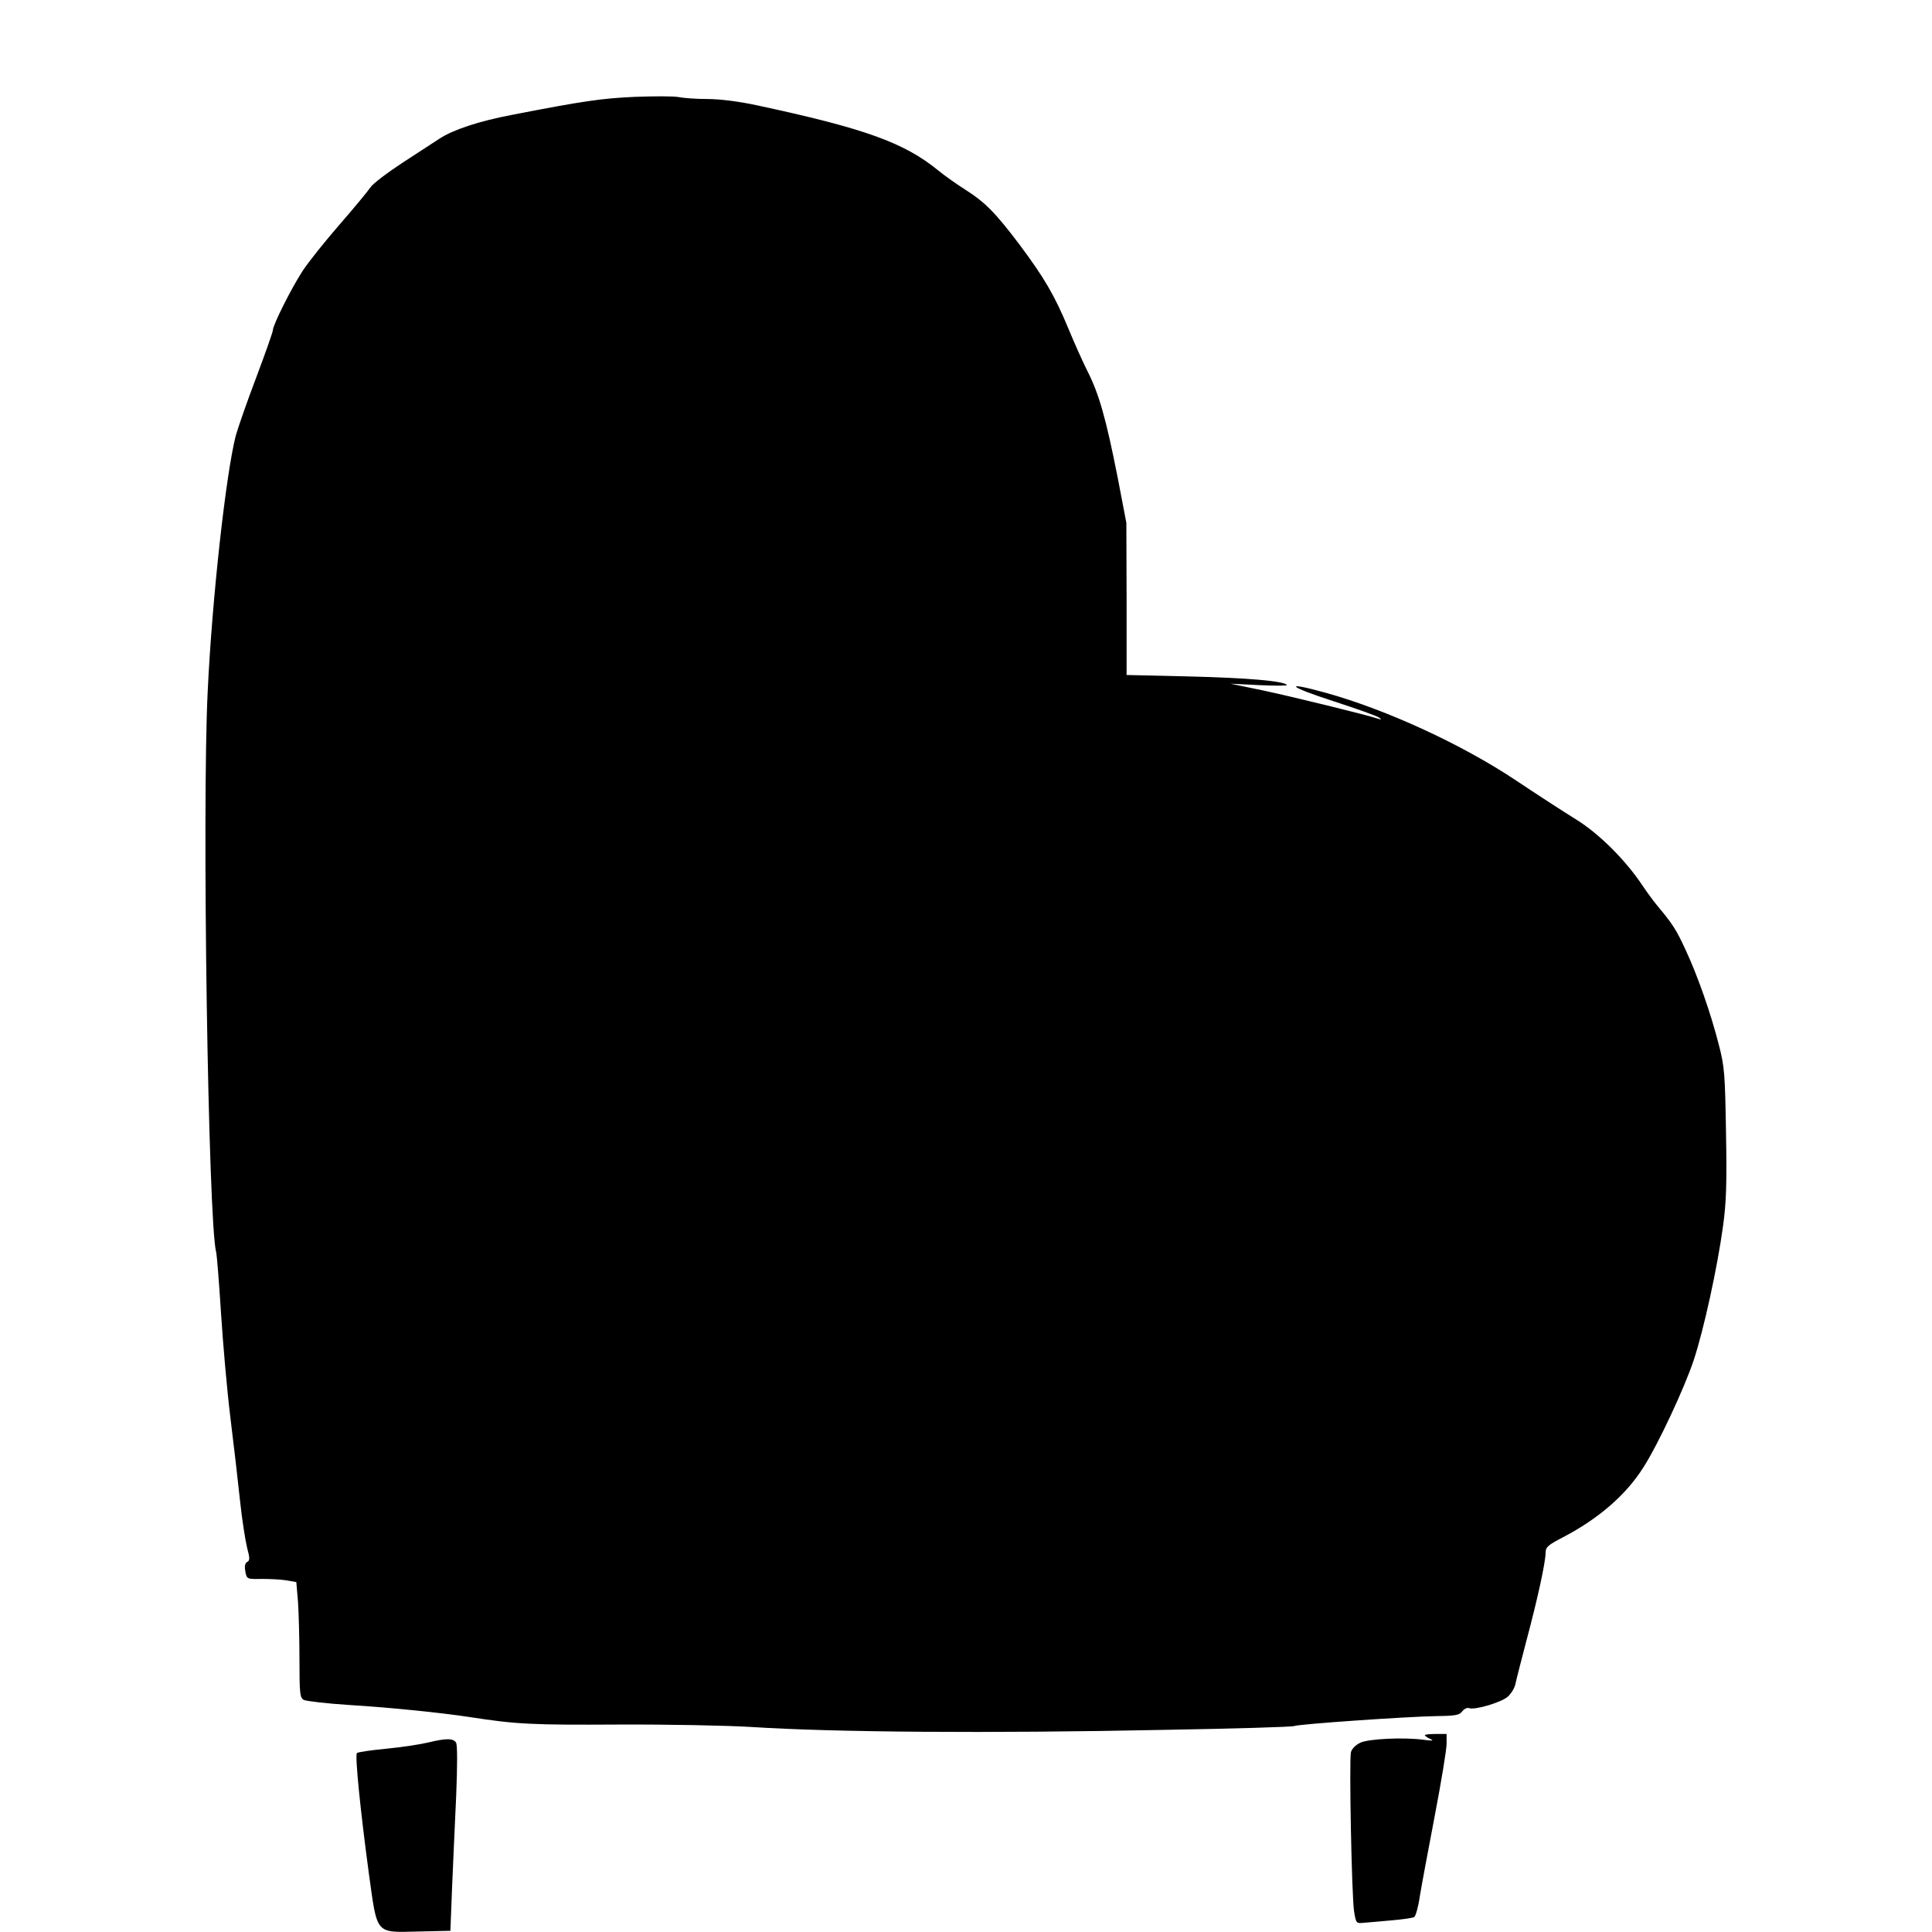 <?xml version="1.0" standalone="no"?>
<!DOCTYPE svg PUBLIC "-//W3C//DTD SVG 20010904//EN"
 "http://www.w3.org/TR/2001/REC-SVG-20010904/DTD/svg10.dtd">
<svg version="1.0" xmlns="http://www.w3.org/2000/svg"
 width="800pt" height="800pt" viewBox="0 0 800 800"
 preserveAspectRatio="xMidYMid meet">
<g transform="translate(0,800) scale(0.1,-0.1)"
fill="#000000" stroke="none">
<path d="M2630 7599 c-137 -6 -214 -17 -512 -75 -136 -26 -241 -61 -298 -98
-19 -13 -88 -57 -152 -99 -64 -42 -125 -88 -135 -104 -10 -15 -67 -84 -127
-153 -60 -69 -129 -155 -153 -192 -47 -72 -123 -224 -123 -245 0 -7 -31 -95
-69 -196 -38 -100 -76 -209 -85 -242 -41 -161 -98 -676 -116 -1058 -24 -487 2
-2194 35 -2322 3 -11 12 -123 20 -250 8 -126 25 -322 39 -435 14 -113 32 -268
40 -345 8 -77 22 -164 29 -193 12 -45 12 -54 0 -60 -9 -6 -11 -18 -7 -40 6
-31 7 -31 68 -30 33 0 79 -2 102 -6 l41 -7 7 -82 c3 -45 6 -153 6 -239 0 -142
2 -158 18 -167 10 -5 95 -15 188 -21 166 -10 382 -32 499 -50 194 -30 258 -33
615 -31 206 1 454 -4 550 -10 341 -22 979 -27 1710 -12 289 5 532 12 540 16
19 8 466 39 588 41 79 1 96 4 107 20 8 10 20 16 28 13 24 -9 135 24 161 48 14
13 28 36 31 52 3 15 24 97 46 181 46 172 79 324 79 363 0 23 11 32 73 64 147
77 260 175 332 289 62 97 170 329 208 443 42 126 99 388 122 558 13 95 16 175
12 385 -4 244 -6 273 -30 365 -33 129 -87 284 -137 391 -38 83 -54 108 -116
182 -17 20 -46 60 -64 87 -71 106 -180 214 -274 272 -50 31 -163 104 -251 163
-221 147 -530 290 -784 361 -180 50 -160 27 29 -34 96 -31 182 -62 190 -68 12
-9 12 -10 -4 -5 -47 16 -354 91 -476 117 l-135 28 120 -6 c66 -3 117 -3 114 1
-15 16 -160 29 -404 35 l-260 6 0 315 -1 315 -37 193 c-47 237 -76 341 -124
435 -20 40 -55 118 -78 174 -58 140 -101 213 -204 351 -101 133 -141 174 -226
228 -33 21 -83 56 -111 79 -141 115 -306 174 -750 269 -74 16 -153 26 -205 26
-46 0 -100 4 -119 8 -19 4 -100 4 -180 1z"/>
<path d="M5900 815 c0 -3 10 -10 23 -16 16 -7 9 -8 -28 -3 -84 11 -227 4 -262
-12 -19 -9 -35 -25 -39 -39 -8 -32 3 -597 13 -660 8 -48 9 -50 38 -47 17 1 68
6 115 10 47 4 90 10 96 14 6 4 17 42 23 85 7 43 35 193 62 334 27 141 49 275
49 298 l0 41 -45 0 c-25 0 -45 -2 -45 -5z"/>
<path d="M1770 784 c-30 -7 -107 -19 -170 -25 -63 -6 -118 -14 -122 -18 -9 -8
14 -236 49 -496 36 -259 25 -247 205 -243 l133 3 7 180 c4 99 12 270 17 380 5
123 5 207 0 218 -11 20 -41 20 -119 1z"/>
</g>
</svg>
